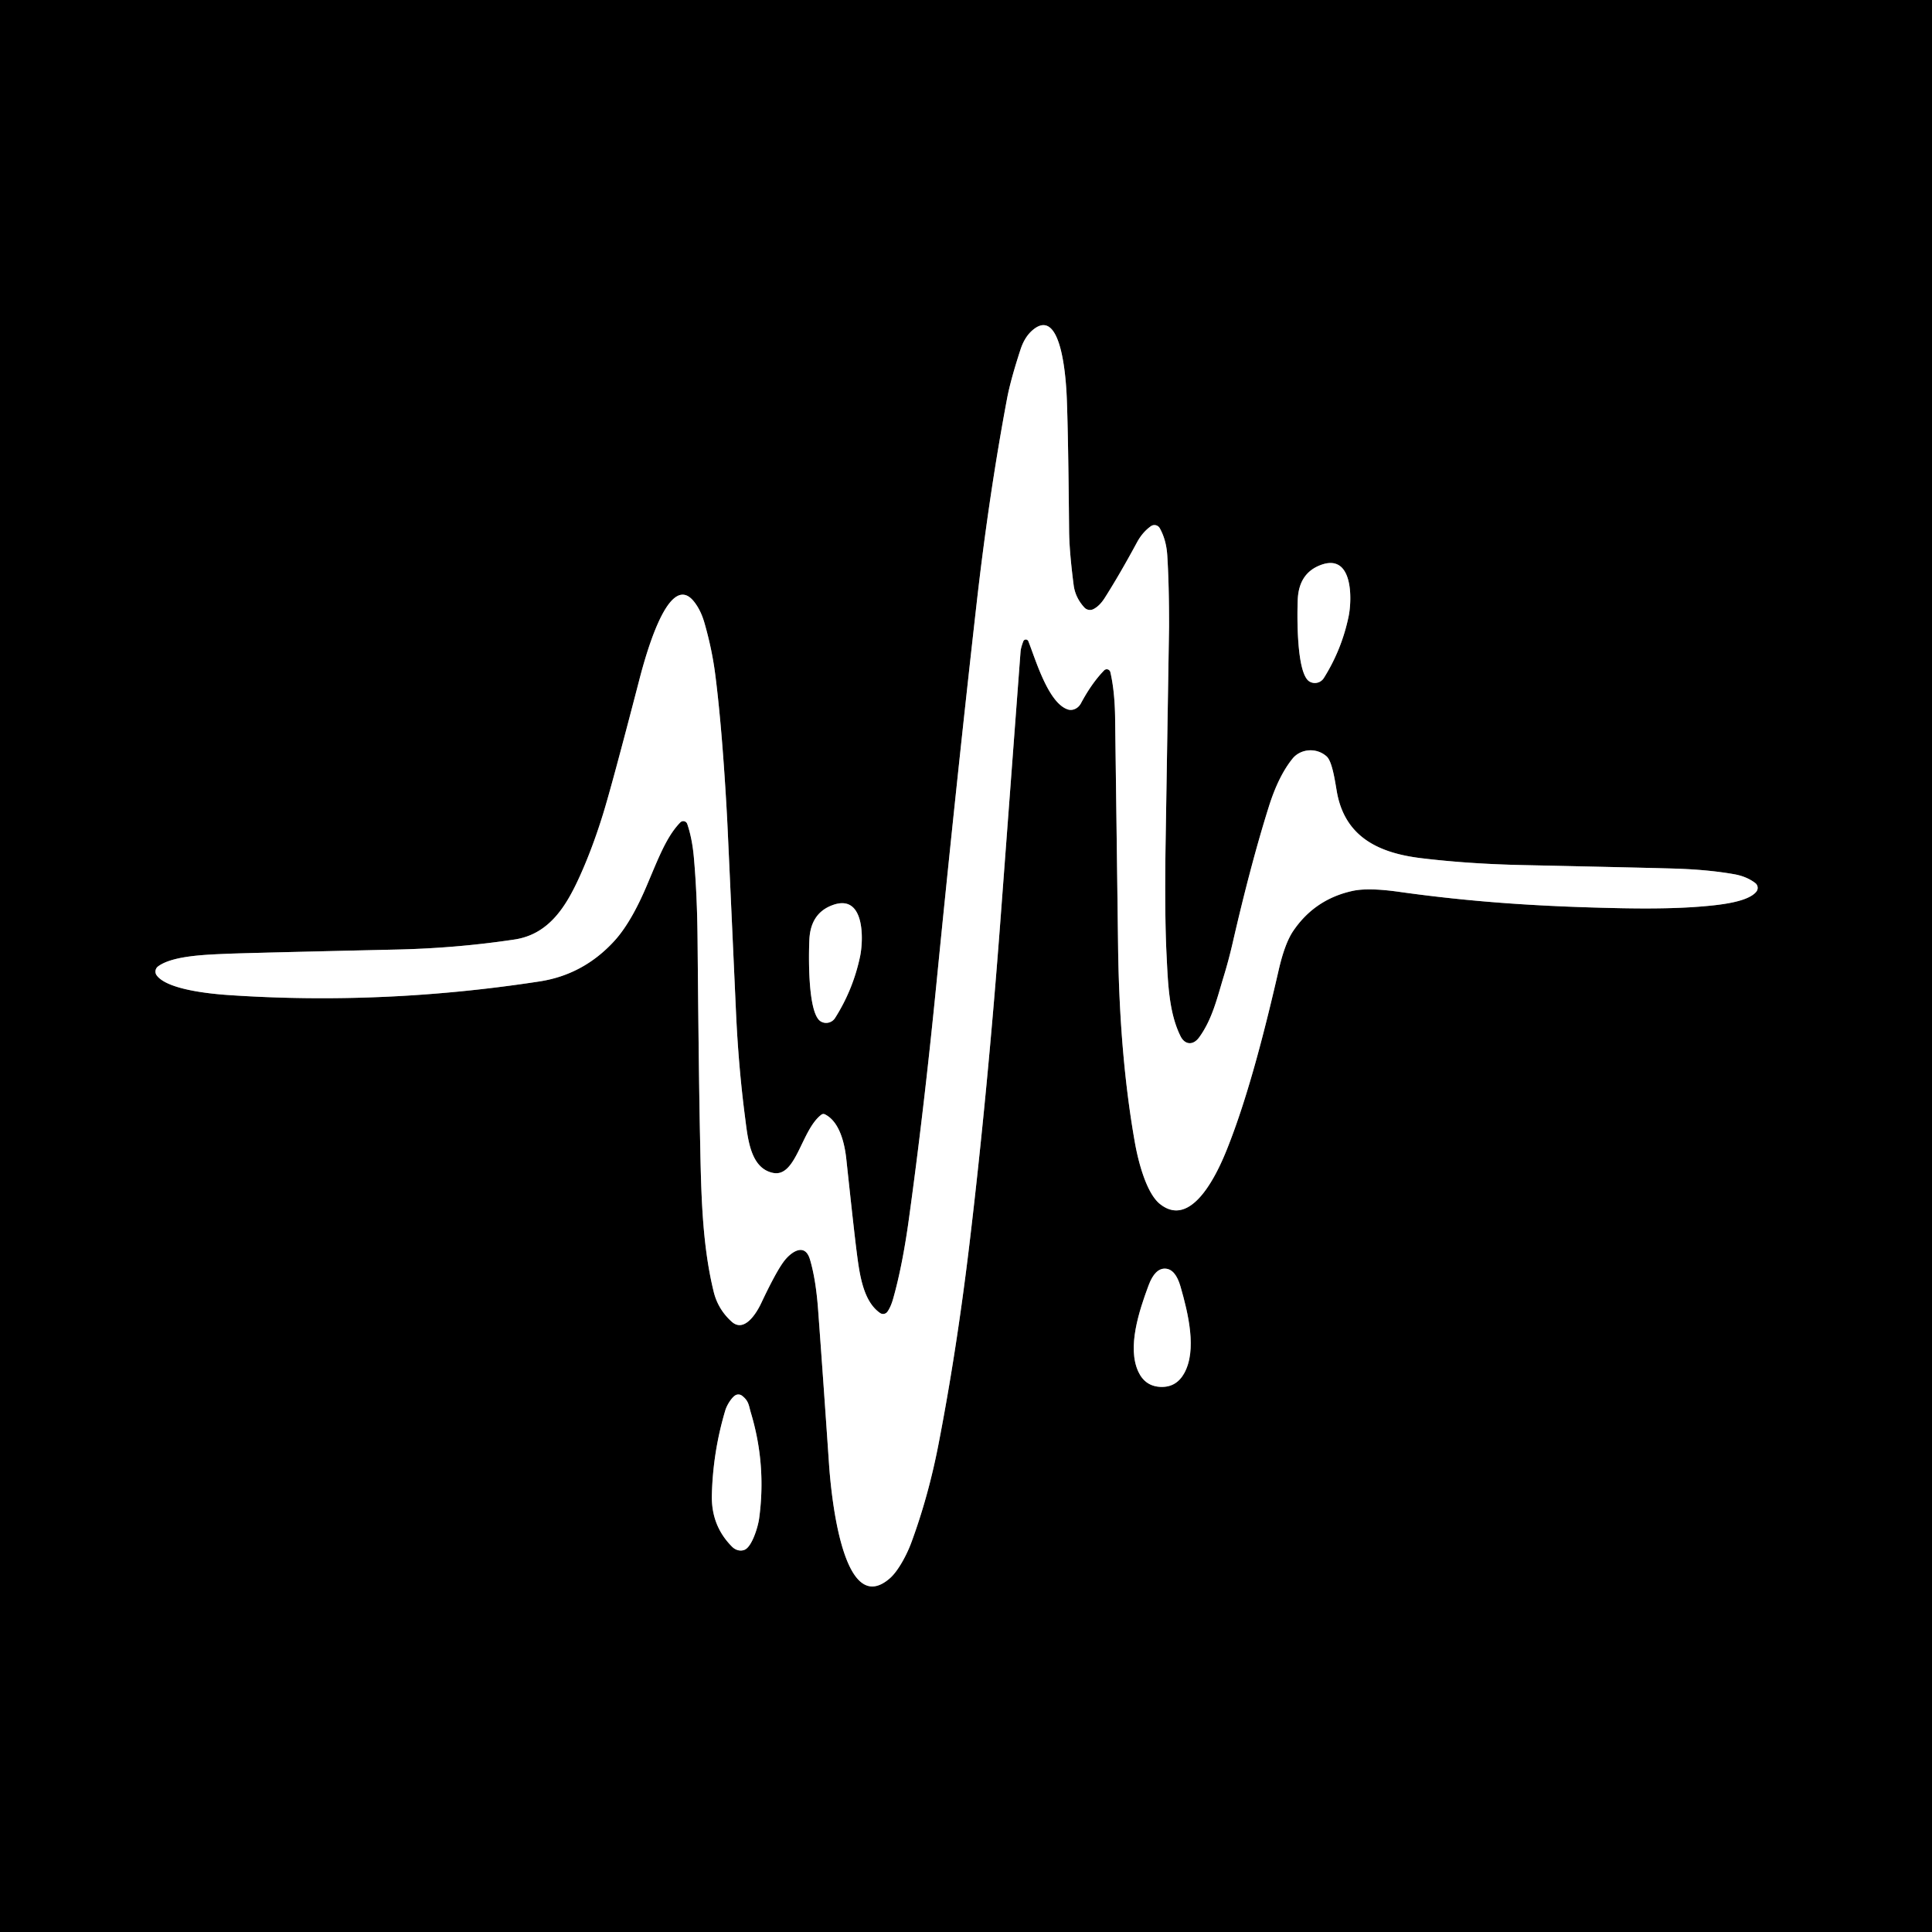 <?xml version="1.0" encoding="UTF-8" standalone="no"?>
<!DOCTYPE svg PUBLIC "-//W3C//DTD SVG 1.1//EN" "http://www.w3.org/Graphics/SVG/1.1/DTD/svg11.dtd">
<svg xmlns="http://www.w3.org/2000/svg" version="1.1" viewBox="0.00 0.00 500.00 500.00">
<rect x="0.00" y="0.00" width="500.00" height="500.00" fill="#333333" stroke="none"/>
<g stroke-width="2.00" fill="none" stroke-linecap="butt">
<path stroke="#808080" vector-effect="non-scaling-stroke" d="
  M 264.83 165.97
  A 0.70 0.70 0.0 0 1 266.14 165.96
  C 268.01 170.66 271.27 181.92 276.34 183.60
  A 3.11 2.70 -66.0 0 0 279.75 182.01
  Q 282.51 176.83 285.75 173.49
  A 0.96 0.95 60.8 0 1 287.36 173.95
  Q 288.50 178.88 288.59 185.75
  Q 288.99 216.11 289.36 245.00
  Q 289.73 273.29 293.72 295.76
  C 294.54 300.37 296.62 308.76 300.22 311.61
  C 308.56 318.24 315.30 303.01 317.50 297.52
  C 323.13 283.53 327.68 265.16 330.93 251.01
  Q 332.50 244.18 334.66 240.97
  Q 340.23 232.72 350.03 230.57
  Q 354.07 229.68 361.97 230.79
  C 381.18 233.49 399.04 234.65 420.00 235.05
  Q 432.26 235.27 440.30 234.60
  C 444.47 234.25 452.30 233.56 454.54 230.76
  A 1.57 1.56 -52.0 0 0 454.27 228.54
  Q 452.02 226.81 448.75 226.24
  Q 442.45 225.13 434.50 224.83
  Q 430.15 224.66 394.01 223.88
  Q 379.92 223.57 367.74 222.09
  C 357.28 220.81 348.46 216.95 346.12 205.66
  C 345.63 203.27 344.95 197.20 343.33 195.76
  C 340.67 193.38 336.57 193.78 334.51 196.33
  Q 330.85 200.85 328.35 208.83
  Q 323.68 223.69 319.00 244.08
  Q 317.98 248.50 316.69 252.72
  C 315.03 258.15 313.74 263.84 310.31 268.51
  C 308.72 270.66 306.61 270.34 305.54 268.21
  C 302.49 262.10 302.27 254.38 301.91 247.25
  Q 301.36 236.37 301.67 217.25
  Q 302.55 162.28 302.55 162.25
  Q 302.57 151.46 302.09 143.75
  Q 301.83 139.70 300.14 136.69
  A 1.58 1.58 0.0 0 0 297.85 136.18
  Q 295.68 137.73 294.26 140.35
  Q 289.72 148.75 285.88 154.78
  Q 284.54 156.87 282.94 157.66
  A 1.98 1.97 -34.0 0 1 280.62 157.21
  Q 278.28 154.65 277.86 151.42
  Q 276.72 142.60 276.68 137.25
  Q 276.47 113.47 276.10 103.47
  C 275.96 99.83 275.06 78.93 267.32 85.37
  Q 265.20 87.14 264.13 90.39
  Q 261.54 98.30 260.62 103.18
  Q 255.92 128.22 252.74 156.26
  Q 247.43 203.17 242.28 255.26
  Q 239.07 287.70 235.17 315.84
  C 234.17 323.04 232.85 330.10 231.14 336.12
  Q 230.53 338.27 229.65 339.49
  A 1.37 1.36 -54.5 0 1 227.77 339.81
  C 223.48 336.84 222.49 330.15 221.74 324.25
  Q 221.04 318.86 219.03 300.01
  C 218.60 295.99 217.33 290.33 213.51 288.40
  A 0.88 0.87 39.7 0 0 212.57 288.48
  C 207.38 292.40 206.08 304.75 200.09 303.55
  C 194.14 302.36 193.52 294.54 192.80 288.99
  Q 191.12 276.05 190.48 262.03
  Q 188.29 213.79 188.18 211.78
  Q 186.94 188.95 185.12 174.68
  Q 184.29 168.11 182.33 161.27
  Q 181.39 157.95 179.63 155.72
  C 172.69 146.92 166.30 172.68 165.20 176.91
  Q 158.31 203.44 156.04 210.77
  Q 153.30 219.60 150.05 226.77
  C 146.54 234.53 142.12 241.81 133.12 243.15
  Q 118.20 245.39 102.75 245.74
  Q 63.49 246.64 59.25 246.82
  C 53.49 247.06 44.67 247.29 40.90 250.11
  A 1.67 1.65 -36.6 0 0 40.55 252.42
  C 43.16 255.97 53.52 257.13 59.01 257.51
  Q 98.96 260.24 139.65 253.99
  Q 151.00 252.24 158.97 243.54
  C 162.49 239.70 165.32 234.05 167.32 229.34
  C 170.30 222.36 172.43 216.54 176.07 212.83
  A 1.08 1.08 0.0 0 1 177.86 213.24
  Q 179.12 216.93 179.56 221.75
  Q 180.43 231.43 180.53 243.25
  Q 180.85 279.10 181.17 294.25
  C 181.45 307.71 181.57 321.52 184.70 334.29
  Q 185.81 338.84 189.35 342.04
  C 192.62 345.00 195.77 339.87 197.01 337.23
  Q 200.72 329.37 202.78 326.56
  C 204.51 324.18 208.25 321.34 209.62 325.95
  Q 211.15 331.08 211.73 339.00
  Q 213.18 358.76 214.54 378.75
  C 214.85 383.30 217.50 419.54 230.26 408.49
  C 232.49 406.57 234.75 402.20 235.83 399.27
  Q 240.25 387.31 242.86 373.89
  Q 247.56 349.69 250.84 322.38
  Q 255.54 283.16 258.96 237.50
  Q 263.71 174.04 264.11 168.72
  Q 264.19 167.63 264.83 165.97"
/>
<path stroke="#808080" vector-effect="non-scaling-stroke" d="
  M 338.90 176.38
  A 2.74 2.73 -58.6 0 0 342.61 175.47
  Q 347.25 168.08 349.02 159.52
  C 349.93 155.11 350.20 143.08 341.81 146.22
  Q 336.18 148.32 335.86 155.10
  C 335.71 158.45 335.41 174.31 338.90 176.38"
/>
<path stroke="#808080" vector-effect="non-scaling-stroke" d="
  M 212.41 264.34
  A 2.74 2.72 -58.4 0 0 216.12 263.45
  Q 220.78 256.10 222.58 247.56
  C 223.51 243.16 223.83 231.15 215.45 234.25
  Q 209.82 236.32 209.47 243.09
  C 209.30 246.43 208.93 262.26 212.41 264.34"
/>
<path stroke="#808080" vector-effect="non-scaling-stroke" d="
  M 300.38 358.93
  Q 304.42 359.08 306.47 355.40
  C 309.80 349.42 307.53 339.97 305.52 332.98
  Q 304.21 328.43 301.56 328.32
  Q 298.91 328.22 297.25 332.66
  C 294.71 339.48 291.72 348.72 294.58 354.95
  Q 296.34 358.77 300.38 358.93"
/>
<path stroke="#808080" vector-effect="non-scaling-stroke" d="
  M 190.19 361.18
  C 189.19 361.89 188.08 363.75 187.71 364.99
  Q 184.49 375.78 184.23 386.98
  Q 184.05 394.88 189.47 400.30
  A 3.15 2.75 54.4 0 0 192.73 401.07
  C 194.61 400.25 196.16 395.21 196.46 393.00
  Q 198.36 379.08 194.34 365.67
  C 193.76 363.73 193.83 362.61 192.05 361.22
  A 1.57 1.56 46.0 0 0 190.19 361.18"
/>
</g>
<path fill="#000000" d="
  M 500.00 0.00
  L 500.00 500.00
  L 0.00 500.00
  L 0.00 0.00
  L 500.00 0.00
  Z
  M 264.83 165.97
  A 0.70 0.70 0.0 0 1 266.14 165.96
  C 268.01 170.66 271.27 181.92 276.34 183.60
  A 3.11 2.70 -66.0 0 0 279.75 182.01
  Q 282.51 176.83 285.75 173.49
  A 0.96 0.95 60.8 0 1 287.36 173.95
  Q 288.50 178.88 288.59 185.75
  Q 288.99 216.11 289.36 245.00
  Q 289.73 273.29 293.72 295.76
  C 294.54 300.37 296.62 308.76 300.22 311.61
  C 308.56 318.24 315.30 303.01 317.50 297.52
  C 323.13 283.53 327.68 265.16 330.93 251.01
  Q 332.50 244.18 334.66 240.97
  Q 340.23 232.72 350.03 230.57
  Q 354.07 229.68 361.97 230.79
  C 381.18 233.49 399.04 234.65 420.00 235.05
  Q 432.26 235.27 440.30 234.60
  C 444.47 234.25 452.30 233.56 454.54 230.76
  A 1.57 1.56 -52.0 0 0 454.27 228.54
  Q 452.02 226.81 448.75 226.24
  Q 442.45 225.13 434.50 224.83
  Q 430.15 224.66 394.01 223.88
  Q 379.92 223.57 367.74 222.09
  C 357.28 220.81 348.46 216.95 346.12 205.66
  C 345.63 203.27 344.95 197.20 343.33 195.76
  C 340.67 193.38 336.57 193.78 334.51 196.33
  Q 330.85 200.85 328.35 208.83
  Q 323.68 223.69 319.00 244.08
  Q 317.98 248.50 316.69 252.72
  C 315.03 258.15 313.74 263.84 310.31 268.51
  C 308.72 270.66 306.61 270.34 305.54 268.21
  C 302.49 262.10 302.27 254.38 301.91 247.25
  Q 301.36 236.37 301.67 217.25
  Q 302.55 162.28 302.55 162.25
  Q 302.57 151.46 302.09 143.75
  Q 301.83 139.70 300.14 136.69
  A 1.58 1.58 0.0 0 0 297.85 136.18
  Q 295.68 137.73 294.26 140.35
  Q 289.72 148.75 285.88 154.78
  Q 284.54 156.87 282.94 157.66
  A 1.98 1.97 -34.0 0 1 280.62 157.21
  Q 278.28 154.65 277.86 151.42
  Q 276.72 142.60 276.68 137.25
  Q 276.47 113.47 276.10 103.47
  C 275.96 99.83 275.06 78.93 267.32 85.37
  Q 265.20 87.14 264.13 90.39
  Q 261.54 98.30 260.62 103.18
  Q 255.92 128.22 252.74 156.26
  Q 247.43 203.17 242.28 255.26
  Q 239.07 287.70 235.17 315.84
  C 234.17 323.04 232.85 330.10 231.14 336.12
  Q 230.53 338.27 229.65 339.49
  A 1.37 1.36 -54.5 0 1 227.77 339.81
  C 223.48 336.84 222.49 330.15 221.74 324.25
  Q 221.04 318.86 219.03 300.01
  C 218.60 295.99 217.33 290.33 213.51 288.40
  A 0.88 0.87 39.7 0 0 212.57 288.48
  C 207.38 292.40 206.08 304.75 200.09 303.55
  C 194.14 302.36 193.52 294.54 192.80 288.99
  Q 191.12 276.05 190.48 262.03
  Q 188.29 213.79 188.18 211.78
  Q 186.94 188.95 185.12 174.68
  Q 184.29 168.11 182.33 161.27
  Q 181.39 157.95 179.63 155.72
  C 172.69 146.92 166.30 172.68 165.20 176.91
  Q 158.31 203.44 156.04 210.77
  Q 153.30 219.60 150.05 226.77
  C 146.54 234.53 142.12 241.81 133.12 243.15
  Q 118.20 245.39 102.75 245.74
  Q 63.49 246.64 59.25 246.82
  C 53.49 247.06 44.67 247.29 40.90 250.11
  A 1.67 1.65 -36.6 0 0 40.55 252.42
  C 43.16 255.97 53.52 257.13 59.01 257.51
  Q 98.96 260.24 139.65 253.99
  Q 151.00 252.24 158.97 243.54
  C 162.49 239.70 165.32 234.05 167.32 229.34
  C 170.30 222.36 172.43 216.54 176.07 212.83
  A 1.08 1.08 0.0 0 1 177.86 213.24
  Q 179.12 216.93 179.56 221.75
  Q 180.43 231.43 180.53 243.25
  Q 180.85 279.10 181.17 294.25
  C 181.45 307.71 181.57 321.52 184.70 334.29
  Q 185.81 338.84 189.35 342.04
  C 192.62 345.00 195.77 339.87 197.01 337.23
  Q 200.72 329.37 202.78 326.56
  C 204.51 324.18 208.25 321.34 209.62 325.95
  Q 211.15 331.08 211.73 339.00
  Q 213.18 358.76 214.54 378.75
  C 214.85 383.30 217.50 419.54 230.26 408.49
  C 232.49 406.57 234.75 402.20 235.83 399.27
  Q 240.25 387.31 242.86 373.89
  Q 247.56 349.69 250.84 322.38
  Q 255.54 283.16 258.96 237.50
  Q 263.71 174.04 264.11 168.72
  Q 264.19 167.63 264.83 165.97
  Z
  M 338.90 176.38
  A 2.74 2.73 -58.6 0 0 342.61 175.47
  Q 347.25 168.08 349.02 159.52
  C 349.93 155.11 350.20 143.08 341.81 146.22
  Q 336.18 148.32 335.86 155.10
  C 335.71 158.45 335.41 174.31 338.90 176.38
  Z
  M 212.41 264.34
  A 2.74 2.72 -58.4 0 0 216.12 263.45
  Q 220.78 256.10 222.58 247.56
  C 223.51 243.16 223.83 231.15 215.45 234.25
  Q 209.82 236.32 209.47 243.09
  C 209.30 246.43 208.93 262.26 212.41 264.34
  Z
  M 300.38 358.93
  Q 304.42 359.08 306.47 355.40
  C 309.80 349.42 307.53 339.97 305.52 332.98
  Q 304.21 328.43 301.56 328.32
  Q 298.91 328.22 297.25 332.66
  C 294.71 339.48 291.72 348.72 294.58 354.95
  Q 296.34 358.77 300.38 358.93
  Z
  M 190.19 361.18
  C 189.19 361.89 188.08 363.75 187.71 364.99
  Q 184.49 375.78 184.23 386.98
  Q 184.05 394.88 189.47 400.30
  A 3.15 2.75 54.4 0 0 192.73 401.07
  C 194.61 400.25 196.16 395.21 196.46 393.00
  Q 198.36 379.08 194.34 365.67
  C 193.76 363.73 193.83 362.61 192.05 361.22
  A 1.57 1.56 46.0 0 0 190.19 361.18
  Z"
/>
<path fill="#ffffff" d="
  M 264.83 165.97
  Q 264.19 167.63 264.11 168.72
  Q 263.71 174.04 258.96 237.50
  Q 255.54 283.16 250.84 322.38
  Q 247.56 349.69 242.86 373.89
  Q 240.25 387.31 235.83 399.27
  C 234.75 402.20 232.49 406.57 230.26 408.49
  C 217.50 419.54 214.85 383.30 214.54 378.75
  Q 213.18 358.76 211.73 339.00
  Q 211.15 331.08 209.62 325.95
  C 208.25 321.34 204.51 324.18 202.78 326.56
  Q 200.72 329.37 197.01 337.23
  C 195.77 339.87 192.62 345.00 189.35 342.04
  Q 185.81 338.84 184.70 334.29
  C 181.57 321.52 181.45 307.71 181.17 294.25
  Q 180.85 279.10 180.53 243.25
  Q 180.43 231.43 179.56 221.75
  Q 179.12 216.93 177.86 213.24
  A 1.08 1.08 0.0 0 0 176.07 212.83
  C 172.43 216.54 170.30 222.36 167.32 229.34
  C 165.32 234.05 162.49 239.70 158.97 243.54
  Q 151.00 252.24 139.65 253.99
  Q 98.96 260.24 59.01 257.51
  C 53.52 257.13 43.16 255.97 40.55 252.42
  A 1.67 1.65 -36.6 0 1 40.90 250.11
  C 44.67 247.29 53.49 247.06 59.25 246.82
  Q 63.49 246.64 102.75 245.74
  Q 118.20 245.39 133.12 243.15
  C 142.12 241.81 146.54 234.53 150.05 226.77
  Q 153.30 219.60 156.04 210.77
  Q 158.31 203.44 165.20 176.91
  C 166.30 172.68 172.69 146.92 179.63 155.72
  Q 181.39 157.95 182.33 161.27
  Q 184.29 168.11 185.12 174.68
  Q 186.94 188.95 188.18 211.78
  Q 188.29 213.79 190.48 262.03
  Q 191.12 276.05 192.80 288.99
  C 193.52 294.54 194.14 302.36 200.09 303.55
  C 206.08 304.75 207.38 292.40 212.57 288.48
  A 0.88 0.87 39.7 0 1 213.51 288.40
  C 217.33 290.33 218.60 295.99 219.03 300.01
  Q 221.04 318.86 221.74 324.25
  C 222.49 330.15 223.48 336.84 227.77 339.81
  A 1.37 1.36 -54.5 0 0 229.65 339.49
  Q 230.53 338.27 231.14 336.12
  C 232.85 330.10 234.17 323.04 235.17 315.84
  Q 239.07 287.70 242.28 255.26
  Q 247.43 203.17 252.74 156.26
  Q 255.92 128.22 260.62 103.18
  Q 261.54 98.30 264.13 90.39
  Q 265.20 87.14 267.32 85.37
  C 275.06 78.93 275.96 99.83 276.10 103.47
  Q 276.47 113.47 276.68 137.25
  Q 276.72 142.60 277.86 151.42
  Q 278.28 154.65 280.62 157.21
  A 1.98 1.97 -34.0 0 0 282.94 157.66
  Q 284.54 156.87 285.88 154.78
  Q 289.72 148.75 294.26 140.35
  Q 295.68 137.73 297.85 136.18
  A 1.58 1.58 0.0 0 1 300.14 136.69
  Q 301.83 139.70 302.09 143.75
  Q 302.57 151.46 302.55 162.25
  Q 302.55 162.28 301.67 217.25
  Q 301.36 236.37 301.91 247.25
  C 302.27 254.38 302.49 262.10 305.54 268.21
  C 306.61 270.34 308.72 270.66 310.31 268.51
  C 313.74 263.84 315.03 258.15 316.69 252.72
  Q 317.98 248.50 319.00 244.08
  Q 323.68 223.69 328.35 208.83
  Q 330.85 200.85 334.51 196.33
  C 336.57 193.78 340.67 193.38 343.33 195.76
  C 344.95 197.20 345.63 203.27 346.12 205.66
  C 348.46 216.95 357.28 220.81 367.74 222.09
  Q 379.92 223.57 394.01 223.88
  Q 430.15 224.66 434.50 224.83
  Q 442.45 225.13 448.75 226.24
  Q 452.02 226.81 454.27 228.54
  A 1.57 1.56 -52.0 0 1 454.54 230.76
  C 452.30 233.56 444.47 234.25 440.30 234.60
  Q 432.26 235.27 420.00 235.05
  C 399.04 234.65 381.18 233.49 361.97 230.79
  Q 354.07 229.68 350.03 230.57
  Q 340.23 232.72 334.66 240.97
  Q 332.50 244.18 330.93 251.01
  C 327.68 265.16 323.13 283.53 317.50 297.52
  C 315.30 303.01 308.56 318.24 300.22 311.61
  C 296.62 308.76 294.54 300.37 293.72 295.76
  Q 289.73 273.29 289.36 245.00
  Q 288.99 216.11 288.59 185.75
  Q 288.50 178.88 287.36 173.95
  A 0.96 0.95 60.8 0 0 285.75 173.49
  Q 282.51 176.83 279.75 182.01
  A 3.11 2.70 -66.0 0 1 276.34 183.60
  C 271.27 181.92 268.01 170.66 266.14 165.96
  A 0.70 0.70 0.0 0 0 264.83 165.97
  Z"
/>
<path fill="#ffffff" d="
  M 338.90 176.38
  C 335.41 174.31 335.71 158.45 335.86 155.10
  Q 336.18 148.32 341.81 146.22
  C 350.20 143.08 349.93 155.11 349.02 159.52
  Q 347.25 168.08 342.61 175.47
  A 2.74 2.73 -58.6 0 1 338.90 176.38
  Z"
/>
<path fill="#ffffff" d="
  M 212.41 264.34
  C 208.93 262.26 209.30 246.43 209.47 243.09
  Q 209.82 236.32 215.45 234.25
  C 223.83 231.15 223.51 243.16 222.58 247.56
  Q 220.78 256.10 216.12 263.45
  A 2.74 2.72 -58.4 0 1 212.41 264.34
  Z"
/>
<path fill="#ffffff" d="
  M 301.56 328.32
  Q 304.21 328.43 305.52 332.98
  C 307.53 339.97 309.80 349.42 306.47 355.40
  Q 304.42 359.08 300.38 358.93
  Q 296.34 358.77 294.58 354.95
  C 291.72 348.72 294.71 339.48 297.25 332.66
  Q 298.91 328.22 301.56 328.32
  Z"
/>
<path fill="#ffffff" d="
  M 190.19 361.18
  A 1.57 1.56 46.0 0 1 192.05 361.22
  C 193.83 362.61 193.76 363.73 194.34 365.67
  Q 198.36 379.08 196.46 393.00
  C 196.16 395.21 194.61 400.25 192.73 401.07
  A 3.15 2.75 54.4 0 1 189.47 400.30
  Q 184.05 394.88 184.23 386.98
  Q 184.49 375.78 187.71 364.99
  C 188.08 363.75 189.19 361.89 190.19 361.18
  Z"
/>
</svg>

